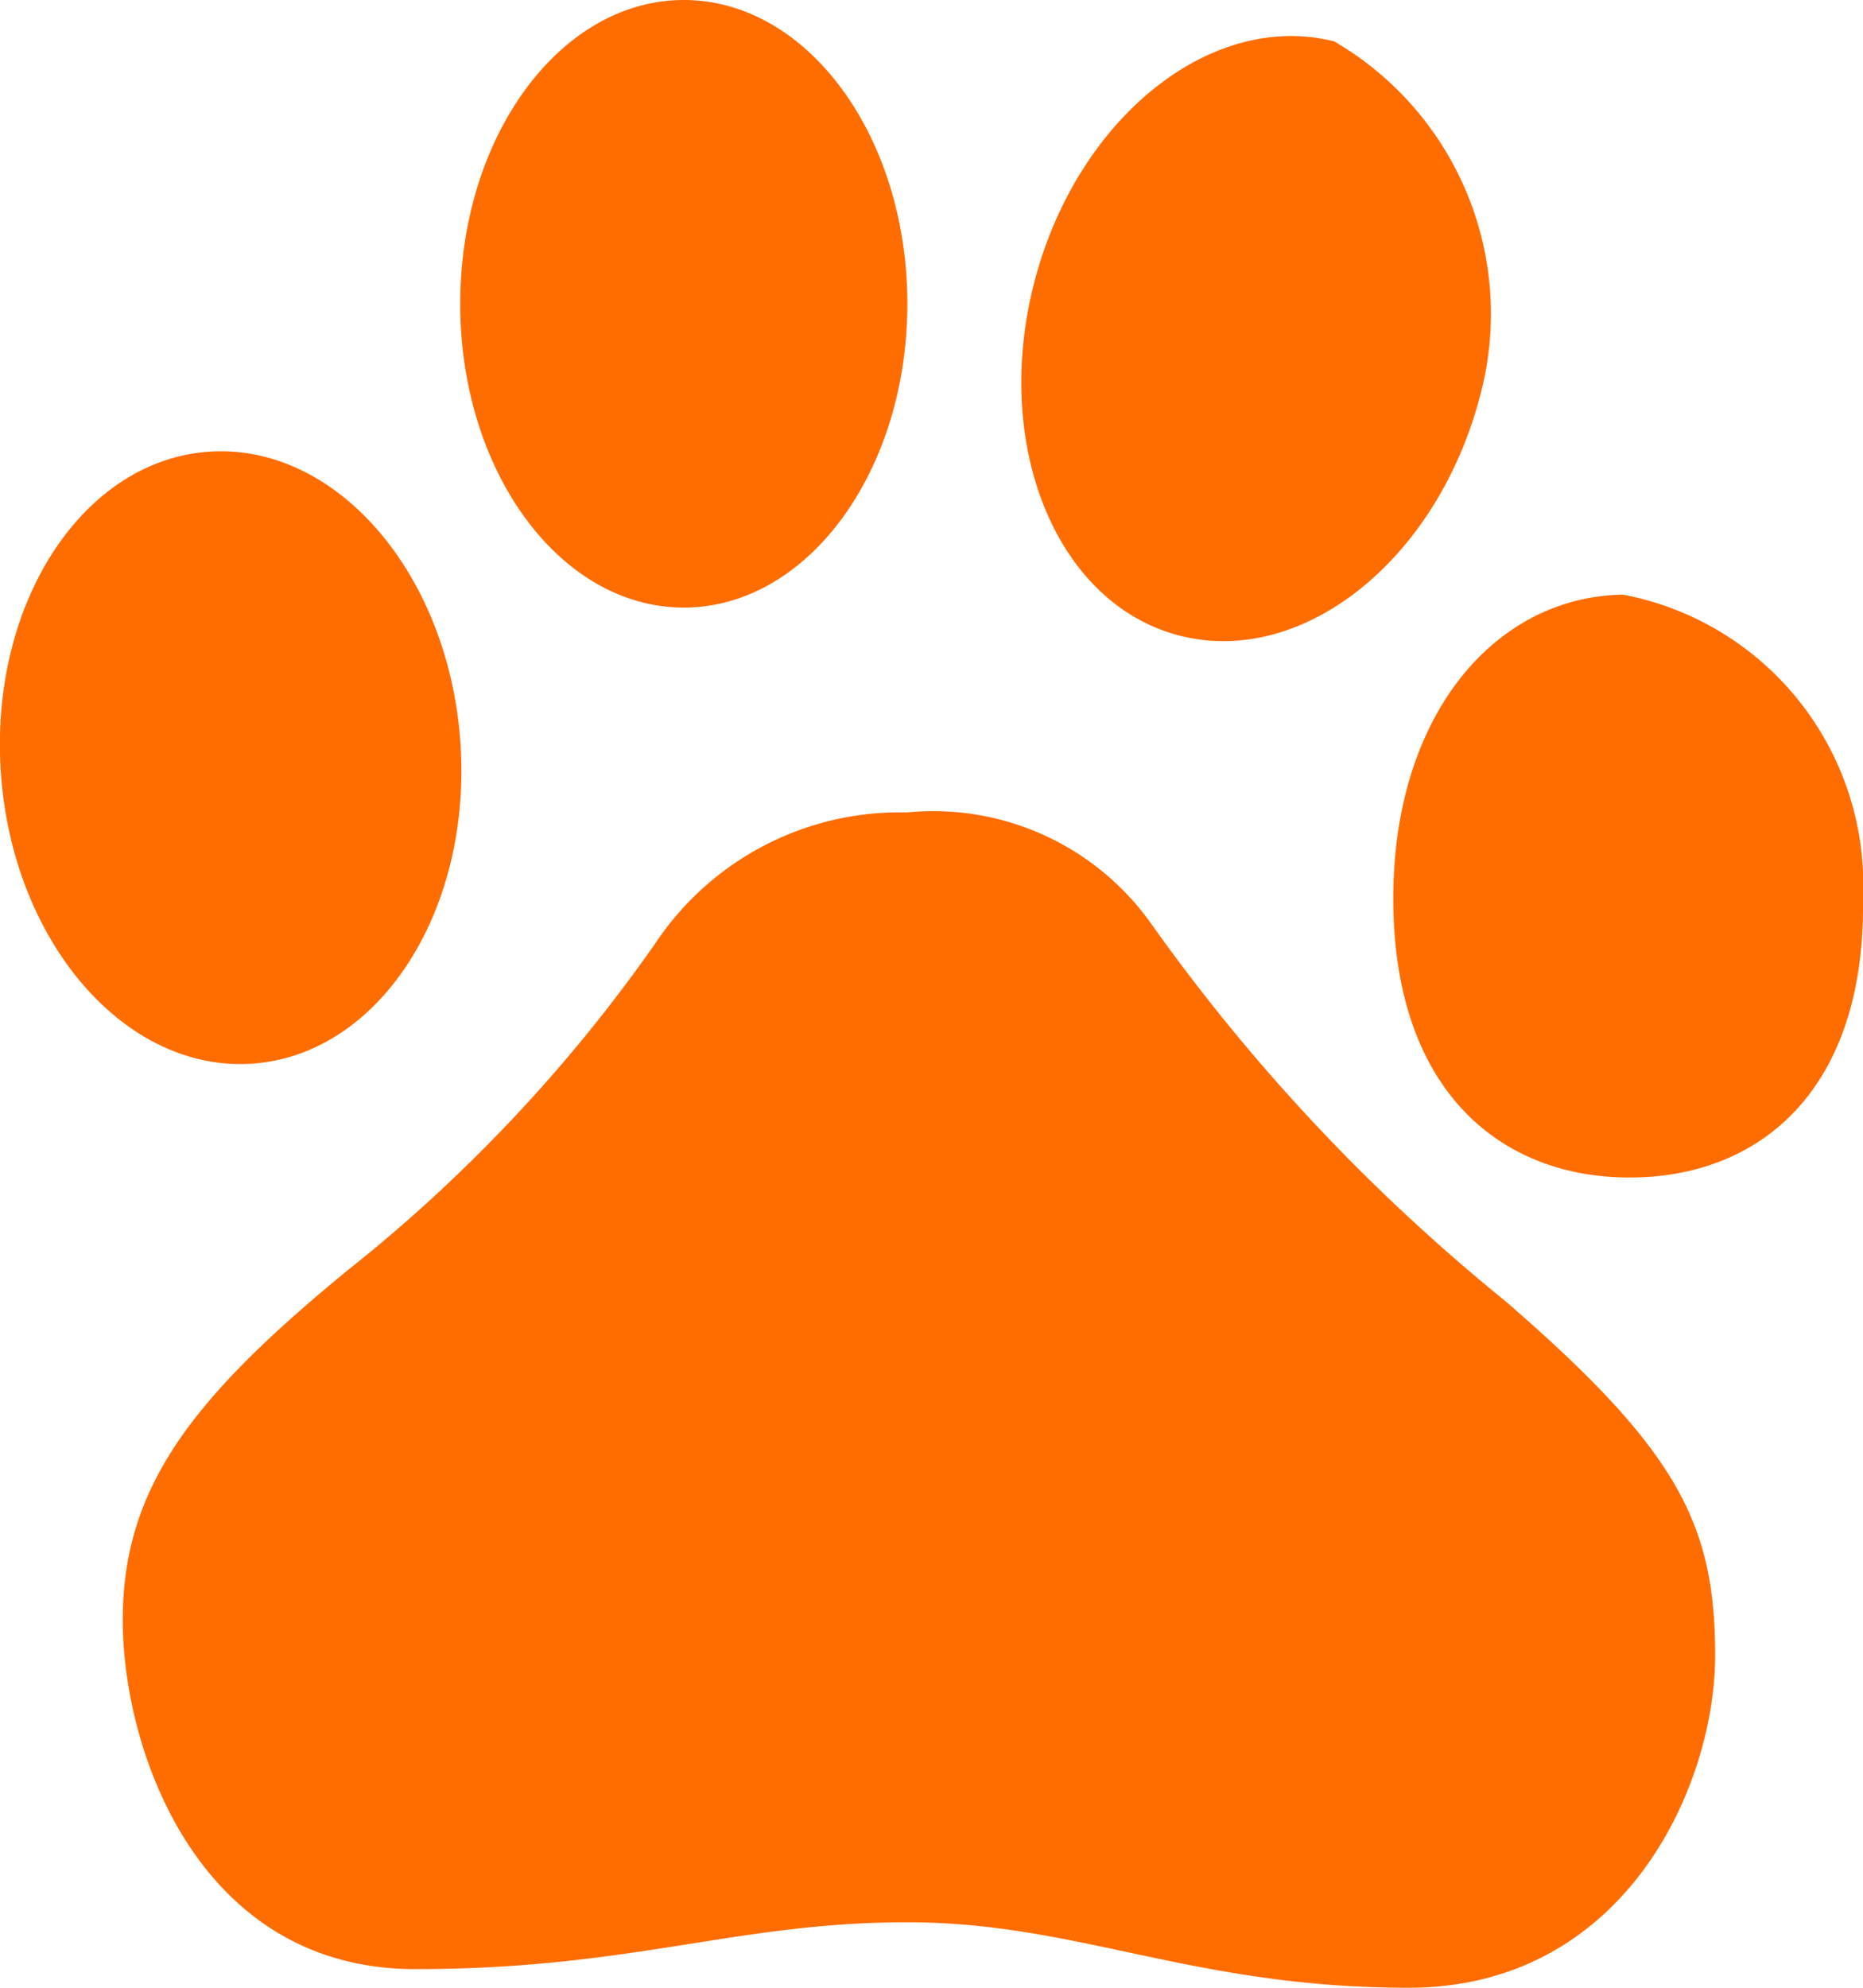 <svg xmlns="http://www.w3.org/2000/svg" width="30" height="32" viewBox="0 0 30 32">

<defs>
    <style>
      .cls-1 {
        fill: #ff6d00;
        fill-rule: evenodd;
      }
    </style>
  </defs>
  <path id="Forma_1" data-name="Forma 1" class="cls-1" d="M7.413,11.942c0.193,2.72-1.305,5.039-3.349,5.181s-3.856-1.95-4.049-4.67,1.305-5.04,3.349-5.181S7.22,9.222,7.413,11.942ZM21.484,0.666c-1.985-.5-4.148,1.24-4.83,3.883s0.37,5.188,2.355,5.687S23.156,9,23.839,6.353A5.074,5.074,0,0,0,21.484.666Zm4.653,8.907c-2.088.031-3.744,1.984-3.7,5.009s1.772,4.4,3.862,4.374S30.044,17.5,30,14.471A4.758,4.758,0,0,0,26.137,9.573ZM11.011,0c-1.986,0-3.6,2.19-3.6,4.891s1.61,4.89,3.6,4.89,3.6-2.189,3.6-4.89S13,0,11.011,0Zm-0.46,15.189a25.015,25.015,0,0,1-4.974,5.278c-2.526,2.074-3.6,3.505-3.6,5.616S3.2,31.7,6.687,31.7s5.166-.754,7.921-0.754S19.2,32,22.682,32s4.937-3.242,4.937-5.352-0.6-3.305-3.394-5.715a30.651,30.651,0,0,1-5.675-6.045,4.3,4.3,0,0,0-3.941-1.809A4.731,4.731,0,0,0,10.551,15.189Z"/>
</svg>
